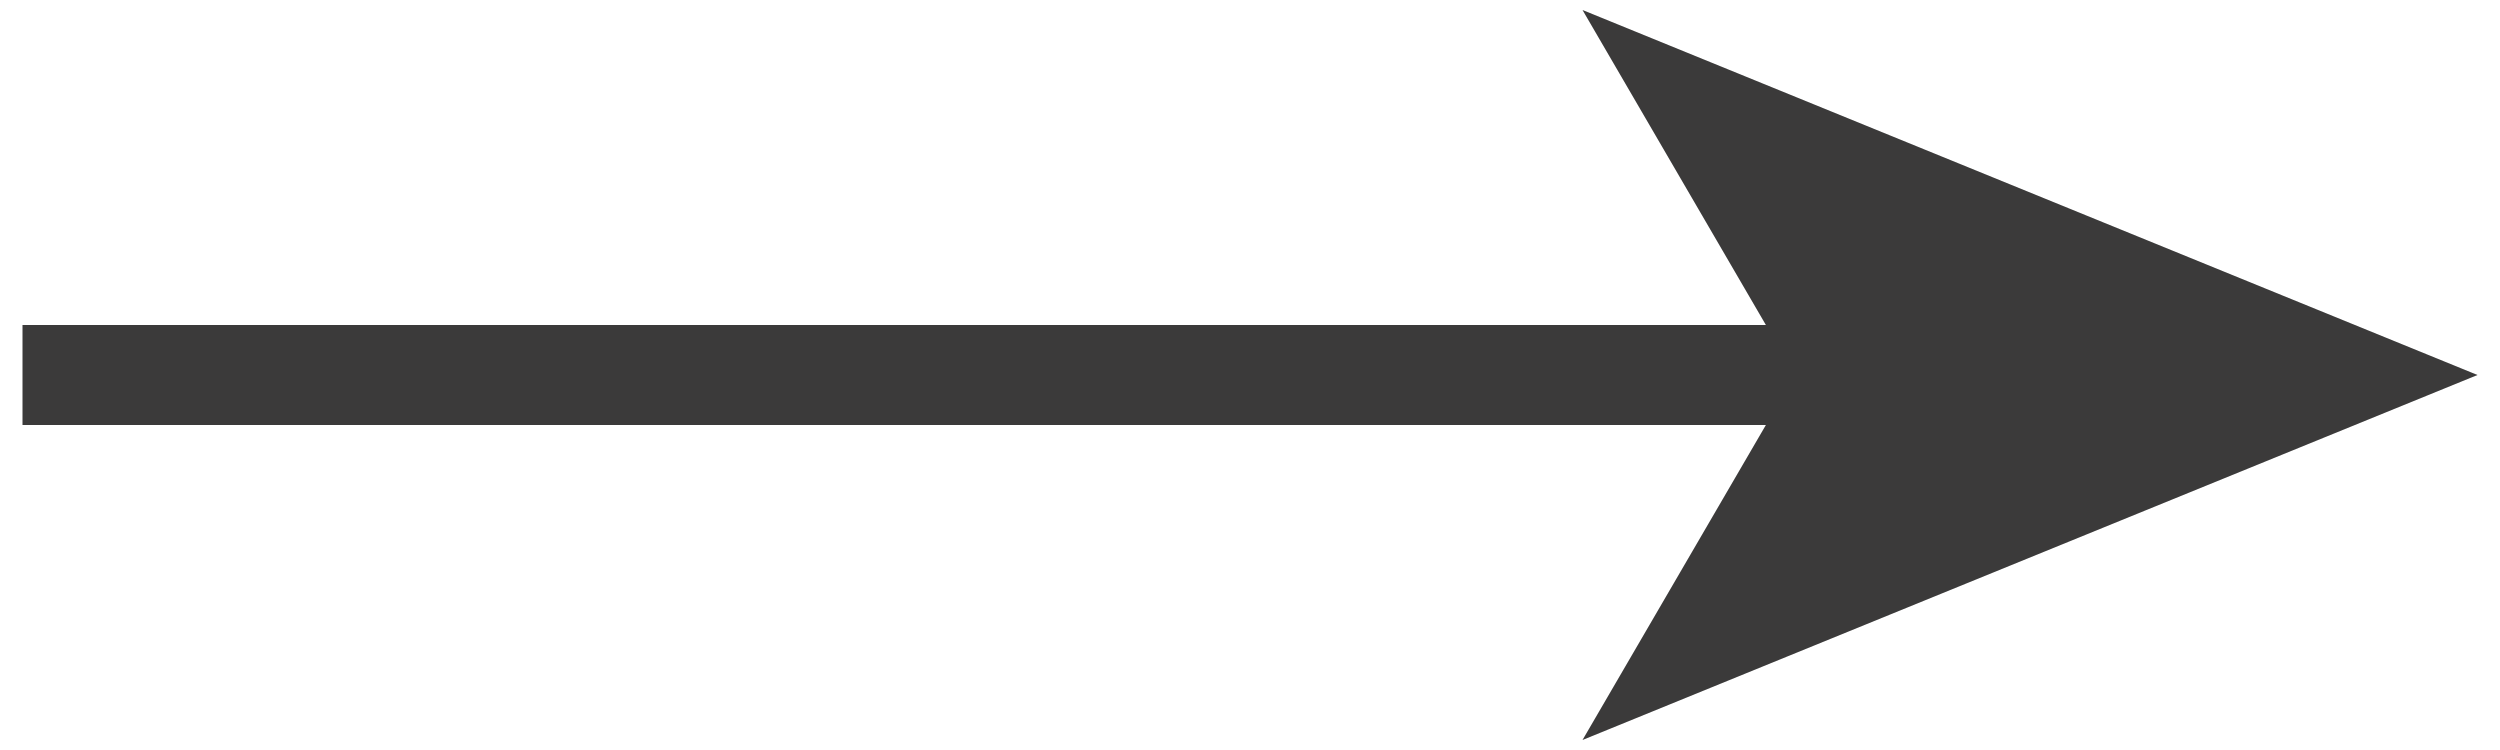 <?xml version="1.0" encoding="utf-8"?>
<!-- Generator: Adobe Illustrator 21.1.0, SVG Export Plug-In . SVG Version: 6.00 Build 0)  -->
<svg version="1.1" id="Layer_1" xmlns="http://www.w3.org/2000/svg" xmlns:xlink="http://www.w3.org/1999/xlink" x="0px" y="0px"
	 viewBox="0 0 100 30" style="enable-background:new 0 0 200 30;" xml:space="preserve">
<style type="text/css">
	.st0{fill:none;}
	.st1{fill:none;stroke:#3B3A3A;stroke-width:4;stroke-miterlimit:10;}
	.st2{fill:#3B3A3A;}
</style>
<g>
	<line class="st1" x1="0.9" y1="15" x2="73.7" y2="15"/>
	<g>
		<polygon class="st2" points="99.1,15 63.3,29.6 71.8,15 63.3,0.4"/>
	</g>
</g>
</svg>
